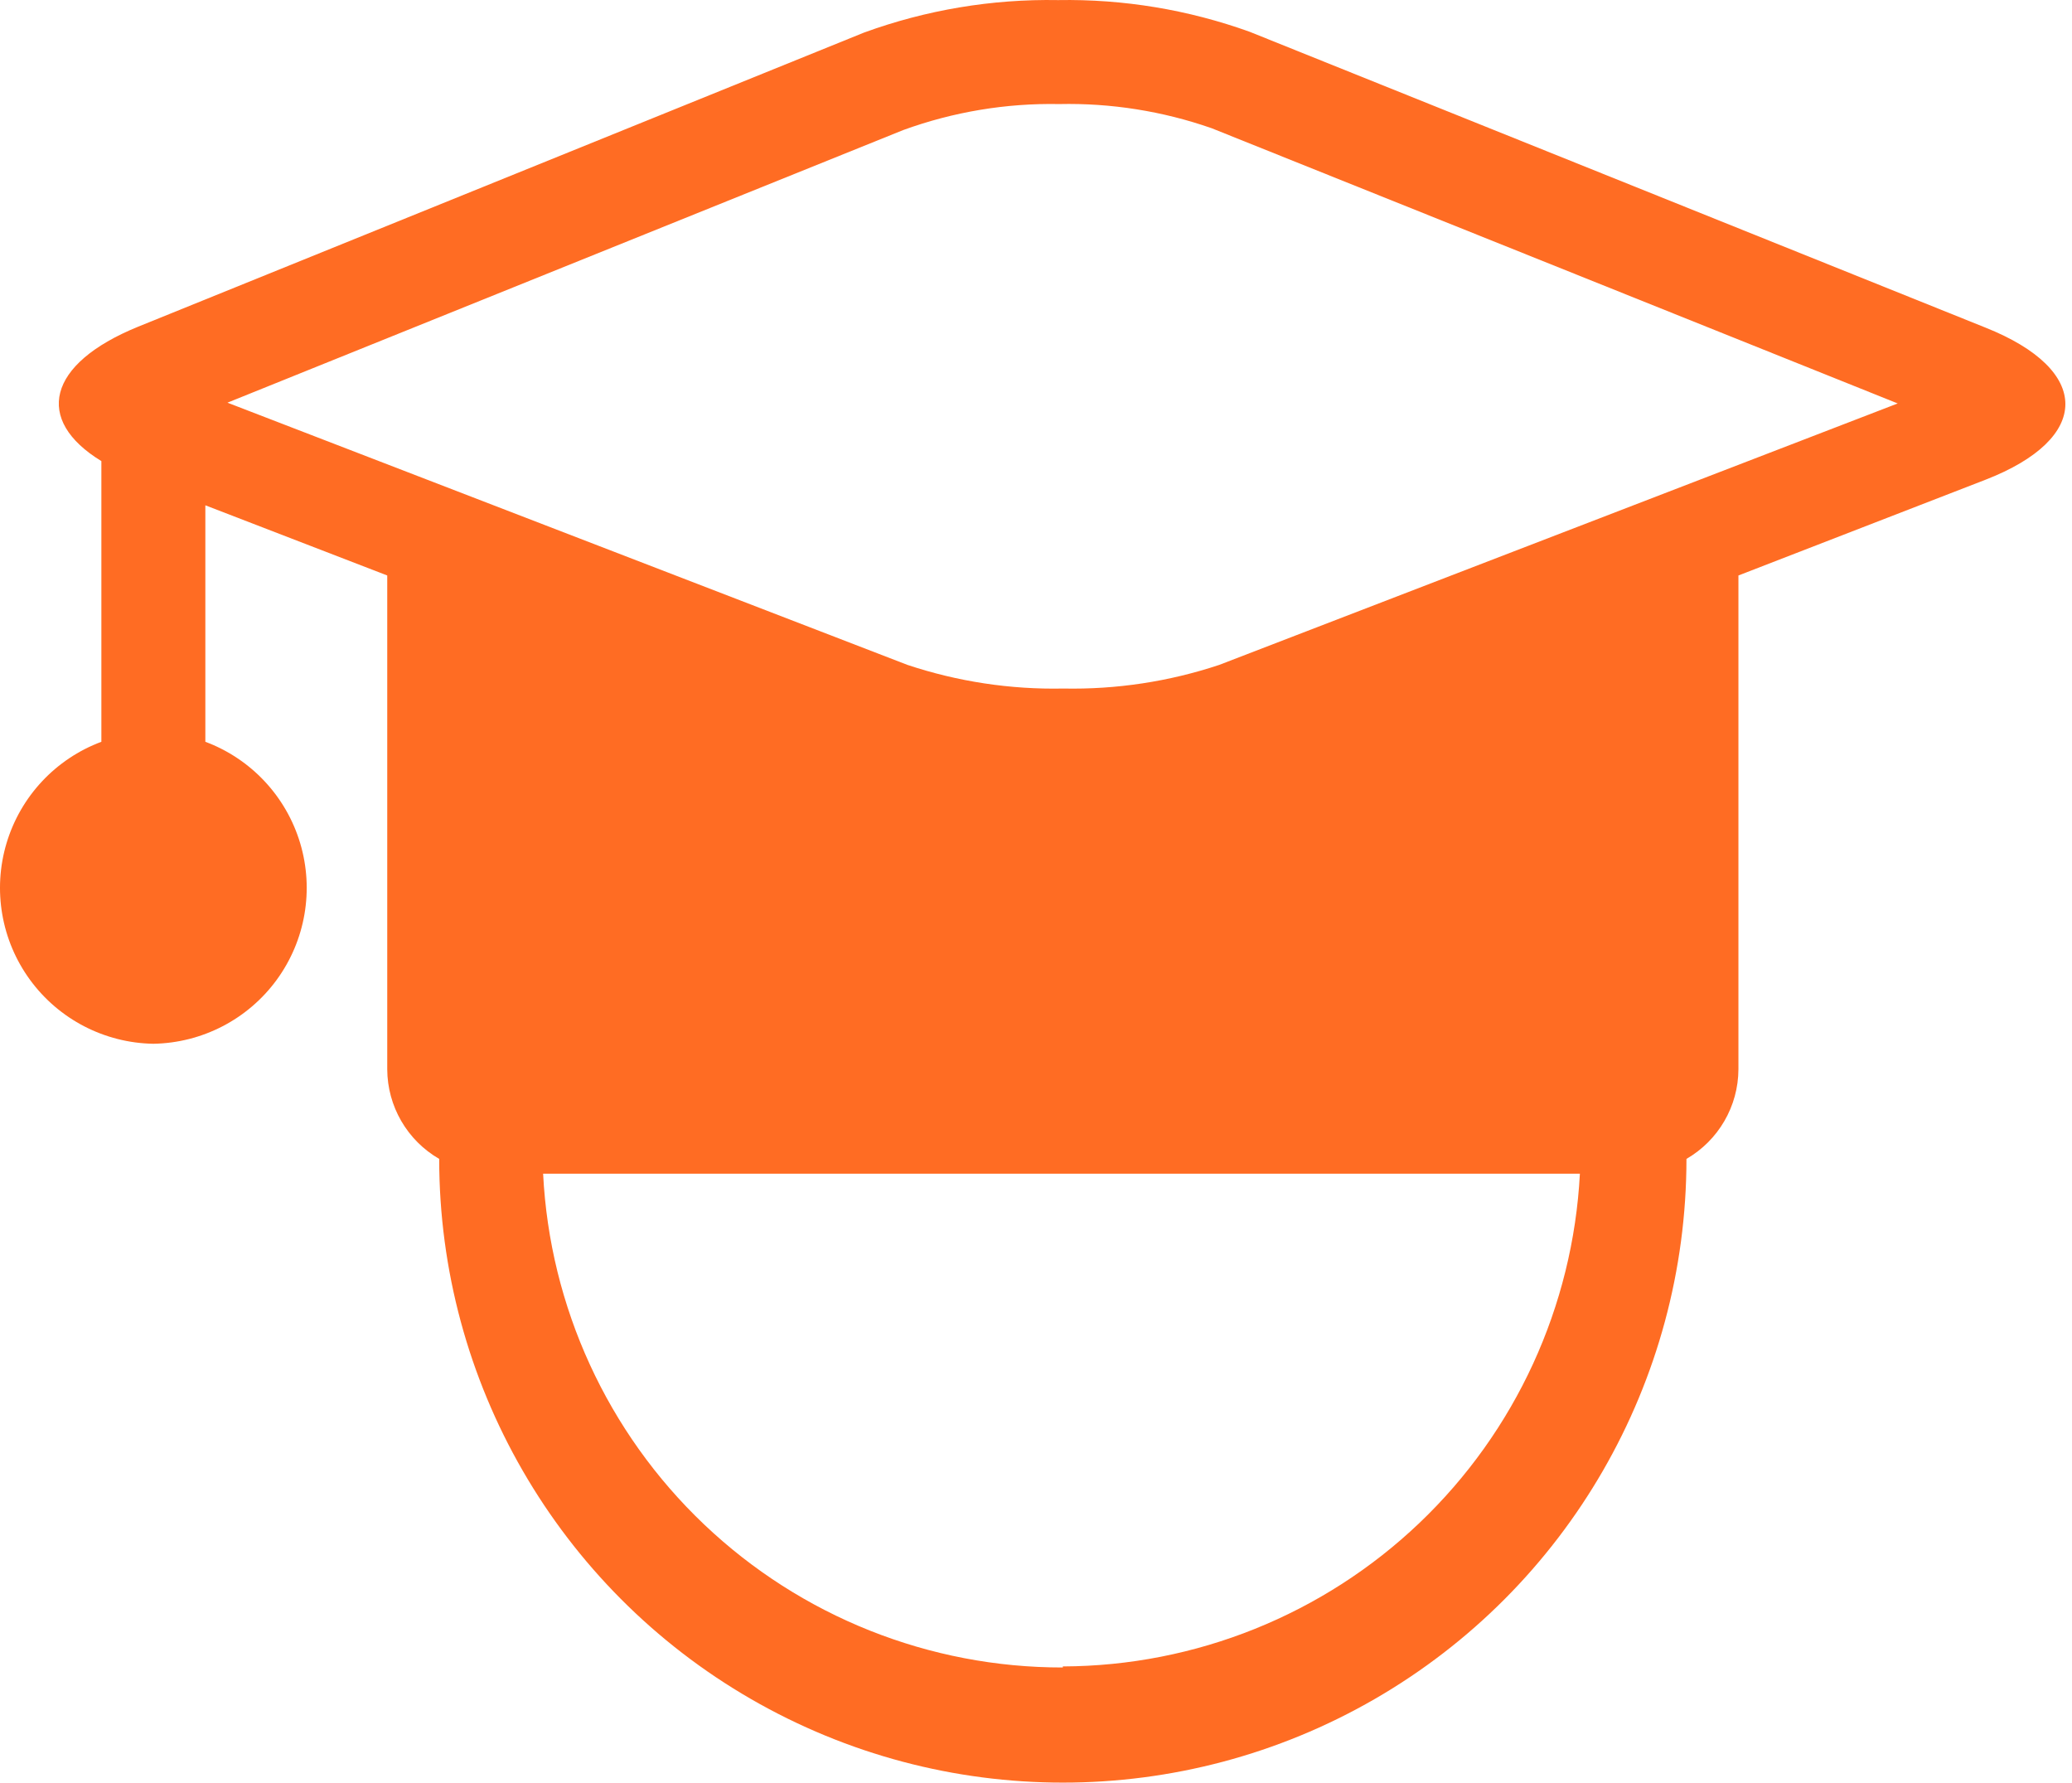 <svg width="93" height="80" viewBox="0 0 93 80" fill="none" xmlns="http://www.w3.org/2000/svg">
<path d="M6.884 46.842C9.075 46.805 11.122 45.745 12.416 43.978C13.71 42.21 14.101 39.938 13.473 37.839C12.844 35.74 11.269 34.056 9.217 33.29V22.677L17.381 25.826V47.985C17.387 49.646 18.275 51.178 19.713 52.009C19.713 62.009 25.048 71.25 33.709 76.25C42.37 81.25 53.039 81.25 61.7 76.25C70.361 71.25 75.695 62.009 75.695 52.009C77.133 51.178 78.022 49.646 78.028 47.985V25.826L89.108 21.533C93.889 19.679 93.912 16.612 89.108 14.699L56.089 1.426C53.334 0.435 50.421 -0.047 47.493 0.004C44.524 -0.049 41.571 0.445 38.781 1.462L6.194 14.664C2.101 16.332 1.529 18.851 4.55 20.693V33.29C2.497 34.056 0.923 35.74 0.294 37.838C-0.334 39.938 0.056 42.21 1.351 43.978C2.644 45.745 4.691 46.805 6.882 46.842L6.884 46.842ZM47.703 74.833C41.713 74.84 35.951 72.544 31.608 68.418C27.266 64.293 24.677 58.656 24.377 52.673H70.912C70.601 58.628 68.024 64.236 63.708 68.349C59.392 72.461 53.664 74.765 47.703 74.786L47.703 74.833ZM40.542 5.836C42.783 5.021 45.155 4.625 47.54 4.67C49.868 4.619 52.187 4.987 54.386 5.755L85.177 18.106L54.725 29.839C52.471 30.589 50.104 30.948 47.727 30.9C45.352 30.949 42.985 30.59 40.73 29.839L10.209 18.071L40.542 5.836Z" fill="#FF6C23"/>
</svg>
